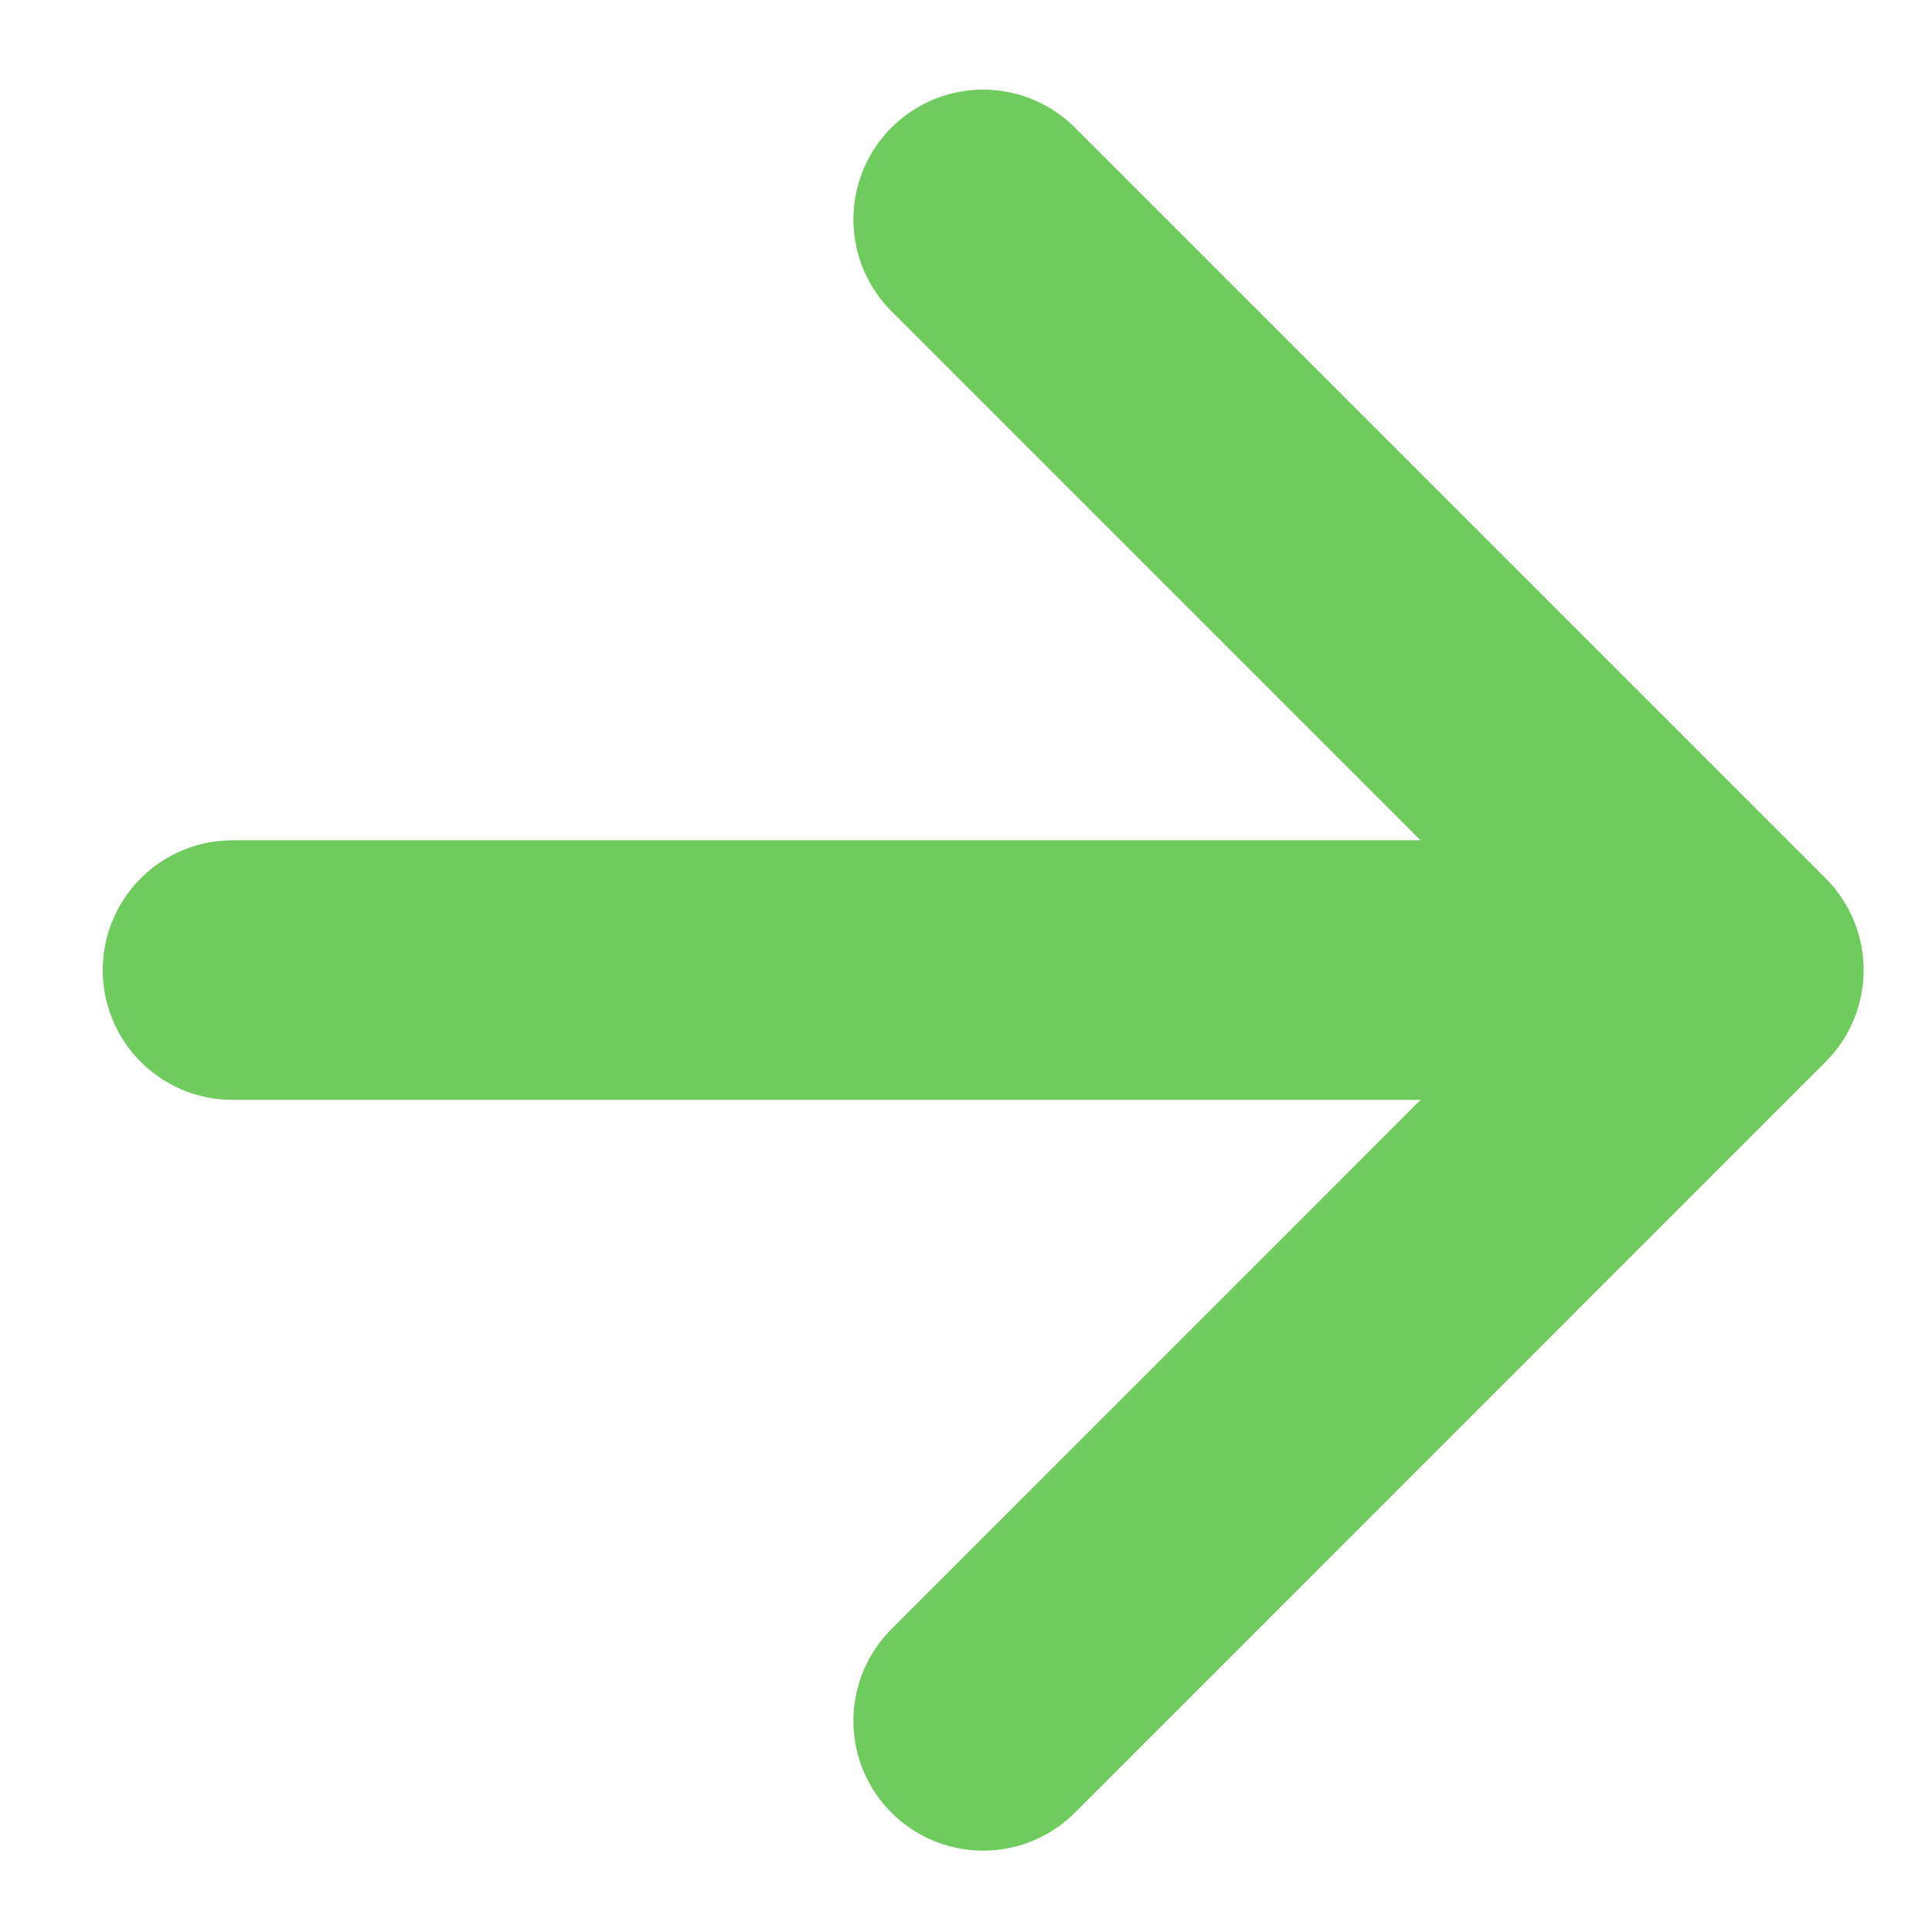 <svg width="18" height="18" viewBox="0 0 18 18" fill="none" xmlns="http://www.w3.org/2000/svg">
<path d="M2.166 9.038H16.154M16.154 9.038L9.16 2.044M16.154 9.038L9.16 16.033" stroke="#6FCB5D" stroke-width="2.418" stroke-linecap="round" stroke-linejoin="round"/>
</svg>
